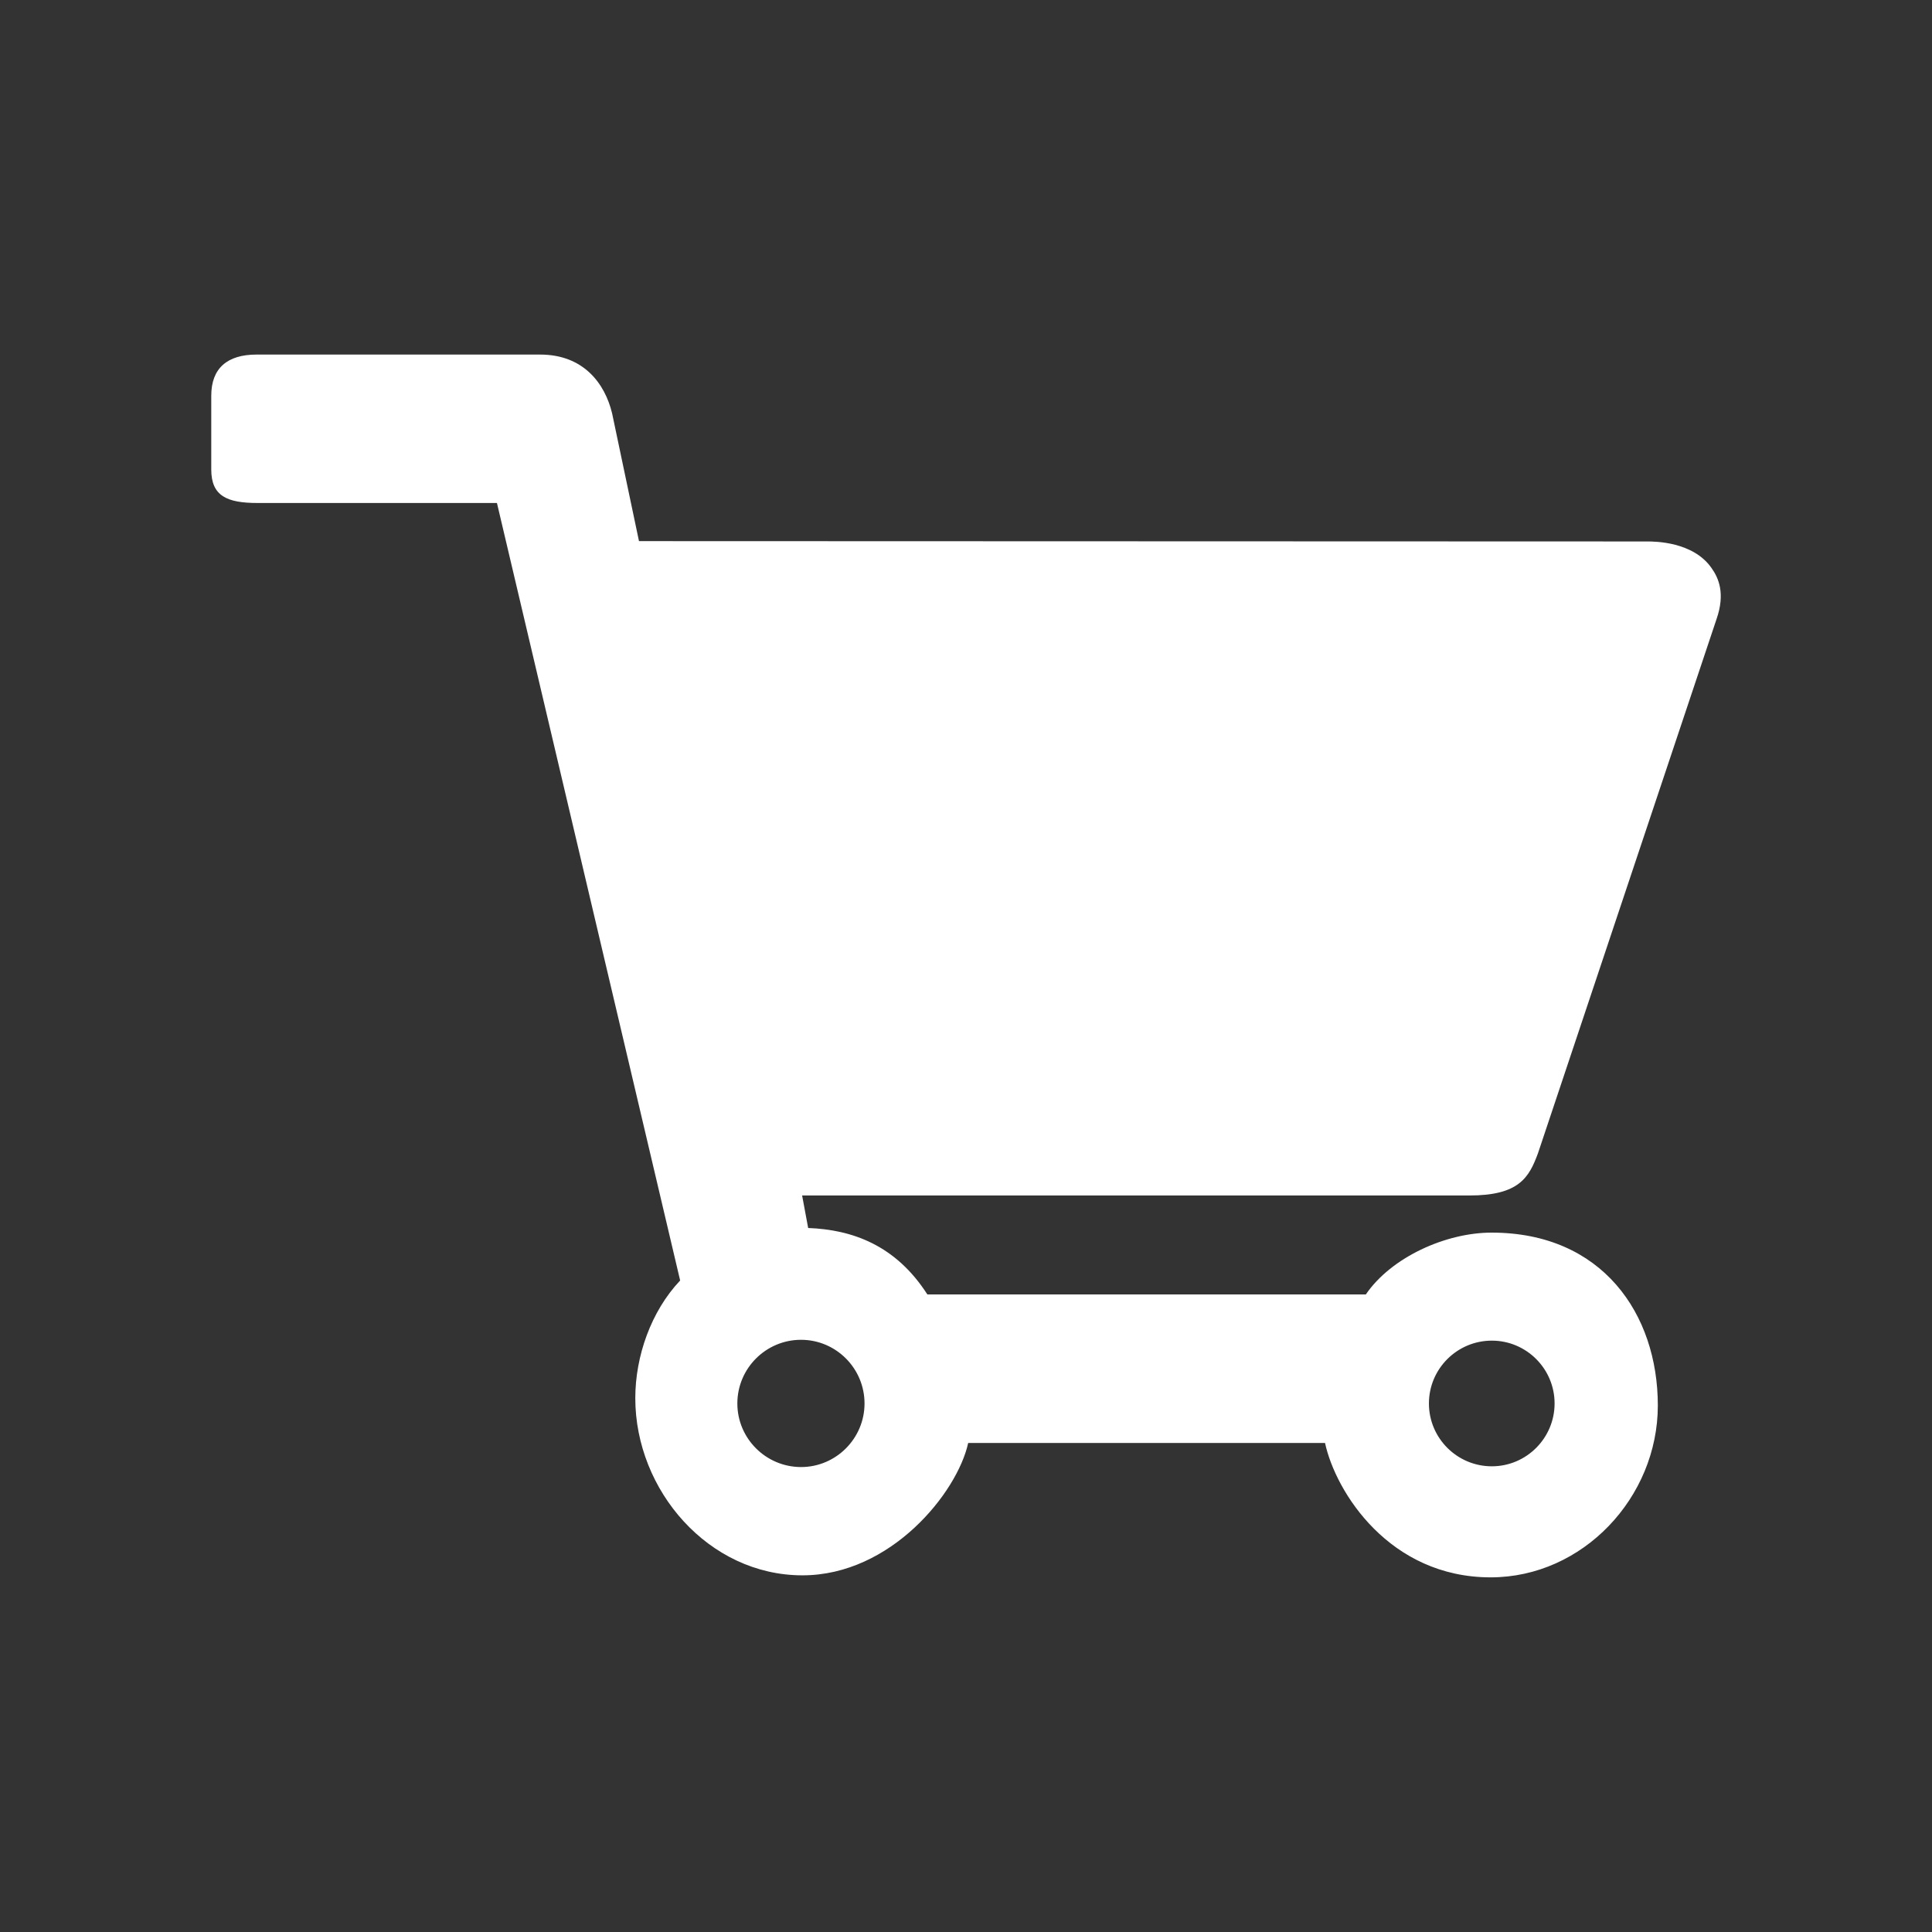 <?xml version="1.0" encoding="utf-8"?>
<!DOCTYPE svg PUBLIC "-//W3C//DTD SVG 1.1 Basic//EN" "http://www.w3.org/Graphics/SVG/1.1/DTD/svg11-basic.dtd">
<svg xmlns="http://www.w3.org/2000/svg" xmlns:xlink="http://www.w3.org/1999/xlink" version="1.1" baseProfile="basic" id="Ebene_1" x="0px" y="0px" width="23px" height="23px" viewBox="0 0 23 23" xml:space="preserve">
<rect x="0" y="0" width="23" height="23" fill="#333333" stroke="none"/>
<g>
	<g>
		<path fill="#FFFFFF" d="M7.188-78.993c-1.116,0-2.021,0.904-2.021,2.021s0.904,2.021,2.021,2.021s2.021-0.904,2.021-2.021    S8.304-78.993,7.188-78.993z M7.188-76.094c-0.485,0-0.878-0.394-0.878-0.879s0.393-0.878,0.878-0.878s0.879,0.393,0.879,0.878    S7.673-76.094,7.188-76.094z"/>
		<path fill="#FFFFFF" d="M17.844-78.993c-1.116,0-2.021,0.904-2.021,2.021s0.904,2.021,2.021,2.021s2.021-0.904,2.021-2.021    S18.96-78.993,17.844-78.993z M17.844-76.094c-0.485,0-0.878-0.394-0.878-0.879s0.393-0.878,0.878-0.878s0.879,0.393,0.879,0.878    S18.329-76.094,17.844-76.094z"/>
		<path fill="#FFFFFF" d="M9.461-85.202c0,0.283-0.231,0.515-0.515,0.515H1.842c-0.283,0-0.515-0.231-0.515-0.515v-0.309    c0-0.283,0.231-0.515,0.515-0.515h7.104c0.283,0,0.515,0.231,0.515,0.515V-85.202z"/>
		<path fill="#FFFFFF" d="M21.804-82.188c-0.741-0.193-1.165-0.314-1.456-0.876l-0.973-1.97c-0.291-0.563-1.047-1.021-1.68-1.021    h-1.331c0,0-0.179,0.003-0.179-0.177c0-0.413,0-1.652,0-1.652c0-0.641-0.362-1.164-1.134-1.164H4.207    c-1.104,0-1.628,0.523-1.628,1.164v1.035c0,0,0,0.309,0.298,0.309c1.518,0,6.069,0,6.069,0c0.567,0,1.029,0.462,1.029,1.029v0.309    c0,0.568-0.462,1.029-1.029,1.029H2.877c0,0-0.298-0.024-0.298,0.298c0,0.159,0,0.267,0,0.355c0,0.283,0.389,0.283,0.389,0.283    h4.085c0.567,0,1.029,0.462,1.029,1.029v0.31c0,0.567-0.462,1.029-1.029,1.029H3.032c0,0-0.453-0.009-0.453,0.352    c0,0.626,0,2.502,0,2.502c0,0.641,0.524,1.164,1.164,1.164c0,0,0.482,0,0.644,0c0.146,0,0.168-0.081,0.168-0.122    c0-1.451,1.181-2.633,2.633-2.633s2.634,1.182,2.634,2.633c0,0.041-0.012,0.122,0.1,0.122c1.275,0,5.19,0,5.19,0    c0.104,0,0.099-0.086,0.099-0.122c0-1.451,1.182-2.633,2.634-2.633s2.634,1.182,2.634,2.633c0,0.041-0.001,0.122,0.063,0.122    c0.584,0,1.309,0,1.309,0c0.633,0,1.15-0.518,1.15-1.15v-2.186C23-82.028,22.419-82.028,21.804-82.188z M19.614-82.29    c0,0-2.444,0-3.275,0c-0.136,0-0.153-0.132-0.153-0.132v-2.729c0,0-0.008-0.104,0.166-0.104c0.233,0,0.935,0,0.935,0    c0.563,0,1.235,0.409,1.494,0.909l0.866,1.752c0.036,0.071,0.075,0.134,0.117,0.189C19.794-82.363,19.743-82.29,19.614-82.29z"/>
		<path fill="#FFFFFF" d="M7.567-81.897c0,0.282-0.231,0.515-0.515,0.515H0.515C0.231-81.383,0-81.615,0-81.897v-0.31    c0-0.283,0.231-0.515,0.515-0.515h6.538c0.283,0,0.515,0.231,0.515,0.515V-81.897z"/>
	</g>
</g>
<g>
	<g>
		<path fill="#FFFFFF" d="M12.062-96.816c-4.365,0-8.276-3.054-9.227-7.426l2.493-0.543c0.765,3.52,4.16,5.867,7.727,5.344    c1.821-0.266,3.429-1.226,4.528-2.702c1.1-1.476,1.557-3.291,1.291-5.112c-0.549-3.759-4.057-6.369-7.814-5.818    c-2.61,0.382-4.739,2.179-5.557,4.689l-2.426-0.79c1.12-3.439,4.037-5.9,7.613-6.424c5.153-0.753,9.956,2.823,10.709,7.974    c0.365,2.495-0.264,4.983-1.77,7.006s-3.709,3.337-6.205,3.702C12.967-96.85,12.511-96.816,12.062-96.816z"/>
		<g>
			<polygon fill="#FFFFFF" points="1.5,-109.669 7.301,-108.652 3.893,-106.261    "/>
		</g>
	</g>
	<g>
		<path fill="#FFFFFF" d="M8.289-106.657h1.552v0.808H8.289v1.335H7.265v-3.666h2.708v0.808H8.289V-106.657z"/>
		<path fill="#FFFFFF" d="M10.396-108.179h1.495h0.634c0.401,0.017,0.728,0.171,0.904,0.429c0.144,0.22,0.195,0.462,0.195,0.967    c0,0.604-0.104,0.934-0.35,1.109c-0.178,0.133-0.4,0.204-0.635,0.209c-0.441,0.006-0.441,0.006-0.607,0.011h-0.612v0.94h-1.025    V-108.179z M12.062-106.3c0.458,0,0.516-0.061,0.516-0.533c0-0.313-0.046-0.439-0.184-0.5c-0.085-0.033-0.114-0.038-0.325-0.038    h-0.647v1.071H12.062z"/>
		<path fill="#FFFFFF" d="M17.071-104.514h-3.005v-0.83c0-0.5,0.113-0.753,0.425-0.906c0.154-0.083,0.309-0.121,1.189-0.325    c0.361-0.077,0.412-0.137,0.412-0.473c0-0.34-0.068-0.39-0.578-0.39c-0.252,0-0.344,0.022-0.4,0.099    c-0.068,0.099-0.08,0.154-0.086,0.489h-0.945c-0.006-0.071-0.006-0.176-0.006-0.182c0-0.483,0.058-0.681,0.27-0.874    c0.229-0.214,0.572-0.302,1.203-0.302c0.686,0,1.018,0.082,1.254,0.313c0.178,0.176,0.264,0.451,0.264,0.879    c0,0.55-0.139,0.83-0.486,0.978c-0.195,0.083-0.607,0.198-1.18,0.319c-0.293,0.065-0.373,0.143-0.373,0.362v0.076h2.043V-104.514z    "/>
	</g>
</g>
<g>
	<path fill="#FFFFFF" d="M9.651-46.561c0.759,0.419,1.379,0.076,1.379-0.763v-6.911c0-0.839-0.62-1.864-1.379-2.284l-6.271-3.459   C2.621-60.393,2-60.053,2-59.214v6.912c0,0.838,0.621,1.867,1.379,2.287L9.651-46.561z"/>
	<path fill="#FFFFFF" d="M21-59.214c0-0.839-0.621-1.178-1.383-0.763l-6.264,3.459c-0.763,0.419-1.387,1.445-1.387,2.284v6.911   c0,0.839,0.624,1.182,1.387,0.763l6.264-3.455C20.379-50.436,21-51.465,21-52.303V-59.214z"/>
	<path fill="#FFFFFF" d="M12.881-65.324c-0.763-0.393-2.003-0.393-2.766,0l-6.264,3.243c-0.761,0.394-0.761,1.038,0,1.431   l6.269,3.243c0.758,0.394,1.999,0.394,2.761,0l6.268-3.243c0.759-0.393,0.759-1.037,0-1.431L12.881-65.324z"/>
</g>
<g>
	<g>
		<path fill="#FFFFFF" d="M2.5-38.74v20.232h18V-38.74H2.5z M19.213-19.795H3.759v-17.658h15.454V-19.795z"/>
		<rect x="5.512" y="-23.158" fill="#FFFFFF" width="3.442" height="1.859"/>
		<rect x="14.046" y="-23.158" fill="#FFFFFF" width="3.442" height="1.859"/>
		<rect x="5.512" y="-26.506" fill="#FFFFFF" width="3.442" height="1.86"/>
		<rect x="9.778" y="-26.506" fill="#FFFFFF" width="3.443" height="1.86"/>
		<rect x="9.778" y="-23.158" fill="#FFFFFF" width="3.443" height="1.859"/>
		<rect x="14.046" y="-26.506" fill="#FFFFFF" width="3.442" height="1.86"/>
		<path fill="#FFFFFF" d="M5.417-35.964v7.998h12.167v-7.998H5.417z M16.011-29.54H6.99v-4.851h9.021V-29.54z"/>
	</g>
</g>
<path fill="#FFFFFF" d="M18.31,13.727l2.125-6.357c0.106-0.306,0.025-0.49-0.062-0.611c-0.219-0.311-0.672-0.313-0.761-0.313  L7.607,6.442l-0.32-1.521c-0.086-0.358-0.342-0.7-0.857-0.7H3.055c-0.35,0-0.54,0.163-0.54,0.49V5.59  c0,0.316,0.189,0.398,0.552,0.398h2.849l2.181,9.256c-0.347,0.367-0.534,0.902-0.534,1.401c0,1.098,0.873,2.109,1.99,2.109  c1.054,0,1.845-0.987,1.973-1.576h4.248c0.128,0.589,0.769,1.6,1.972,1.6c1.097,0,1.99-0.951,1.99-2.046  c0-1.091-0.663-2.058-1.979-2.058c-0.548,0-1.196,0.295-1.497,0.736H11.04c-0.378-0.589-0.896-0.771-1.419-0.791l-0.072-0.387h7.94  C18.086,14.233,18.204,14.016,18.31,13.727z M17.76,15.96c0.412,0,0.747,0.335,0.747,0.748c0,0.412-0.335,0.748-0.747,0.748  c-0.413,0-0.749-0.335-0.749-0.748S17.347,15.96,17.76,15.96z M10.292,16.708c0,0.417-0.34,0.757-0.756,0.757  c-0.418-0.001-0.758-0.34-0.758-0.757c0-0.418,0.34-0.758,0.758-0.758C9.953,15.95,10.292,16.29,10.292,16.708z"/>
<g>
</g>
<g>
</g>
<g>
</g>
<g>
</g>
<g>
</g>
<g>
</g>
<g>
</g>
<g>
</g>
<g>
</g>
<g>
</g>
<g>
</g>
<g>
</g>
<g>
</g>
<g>
</g>
<g>
</g>
</svg>

